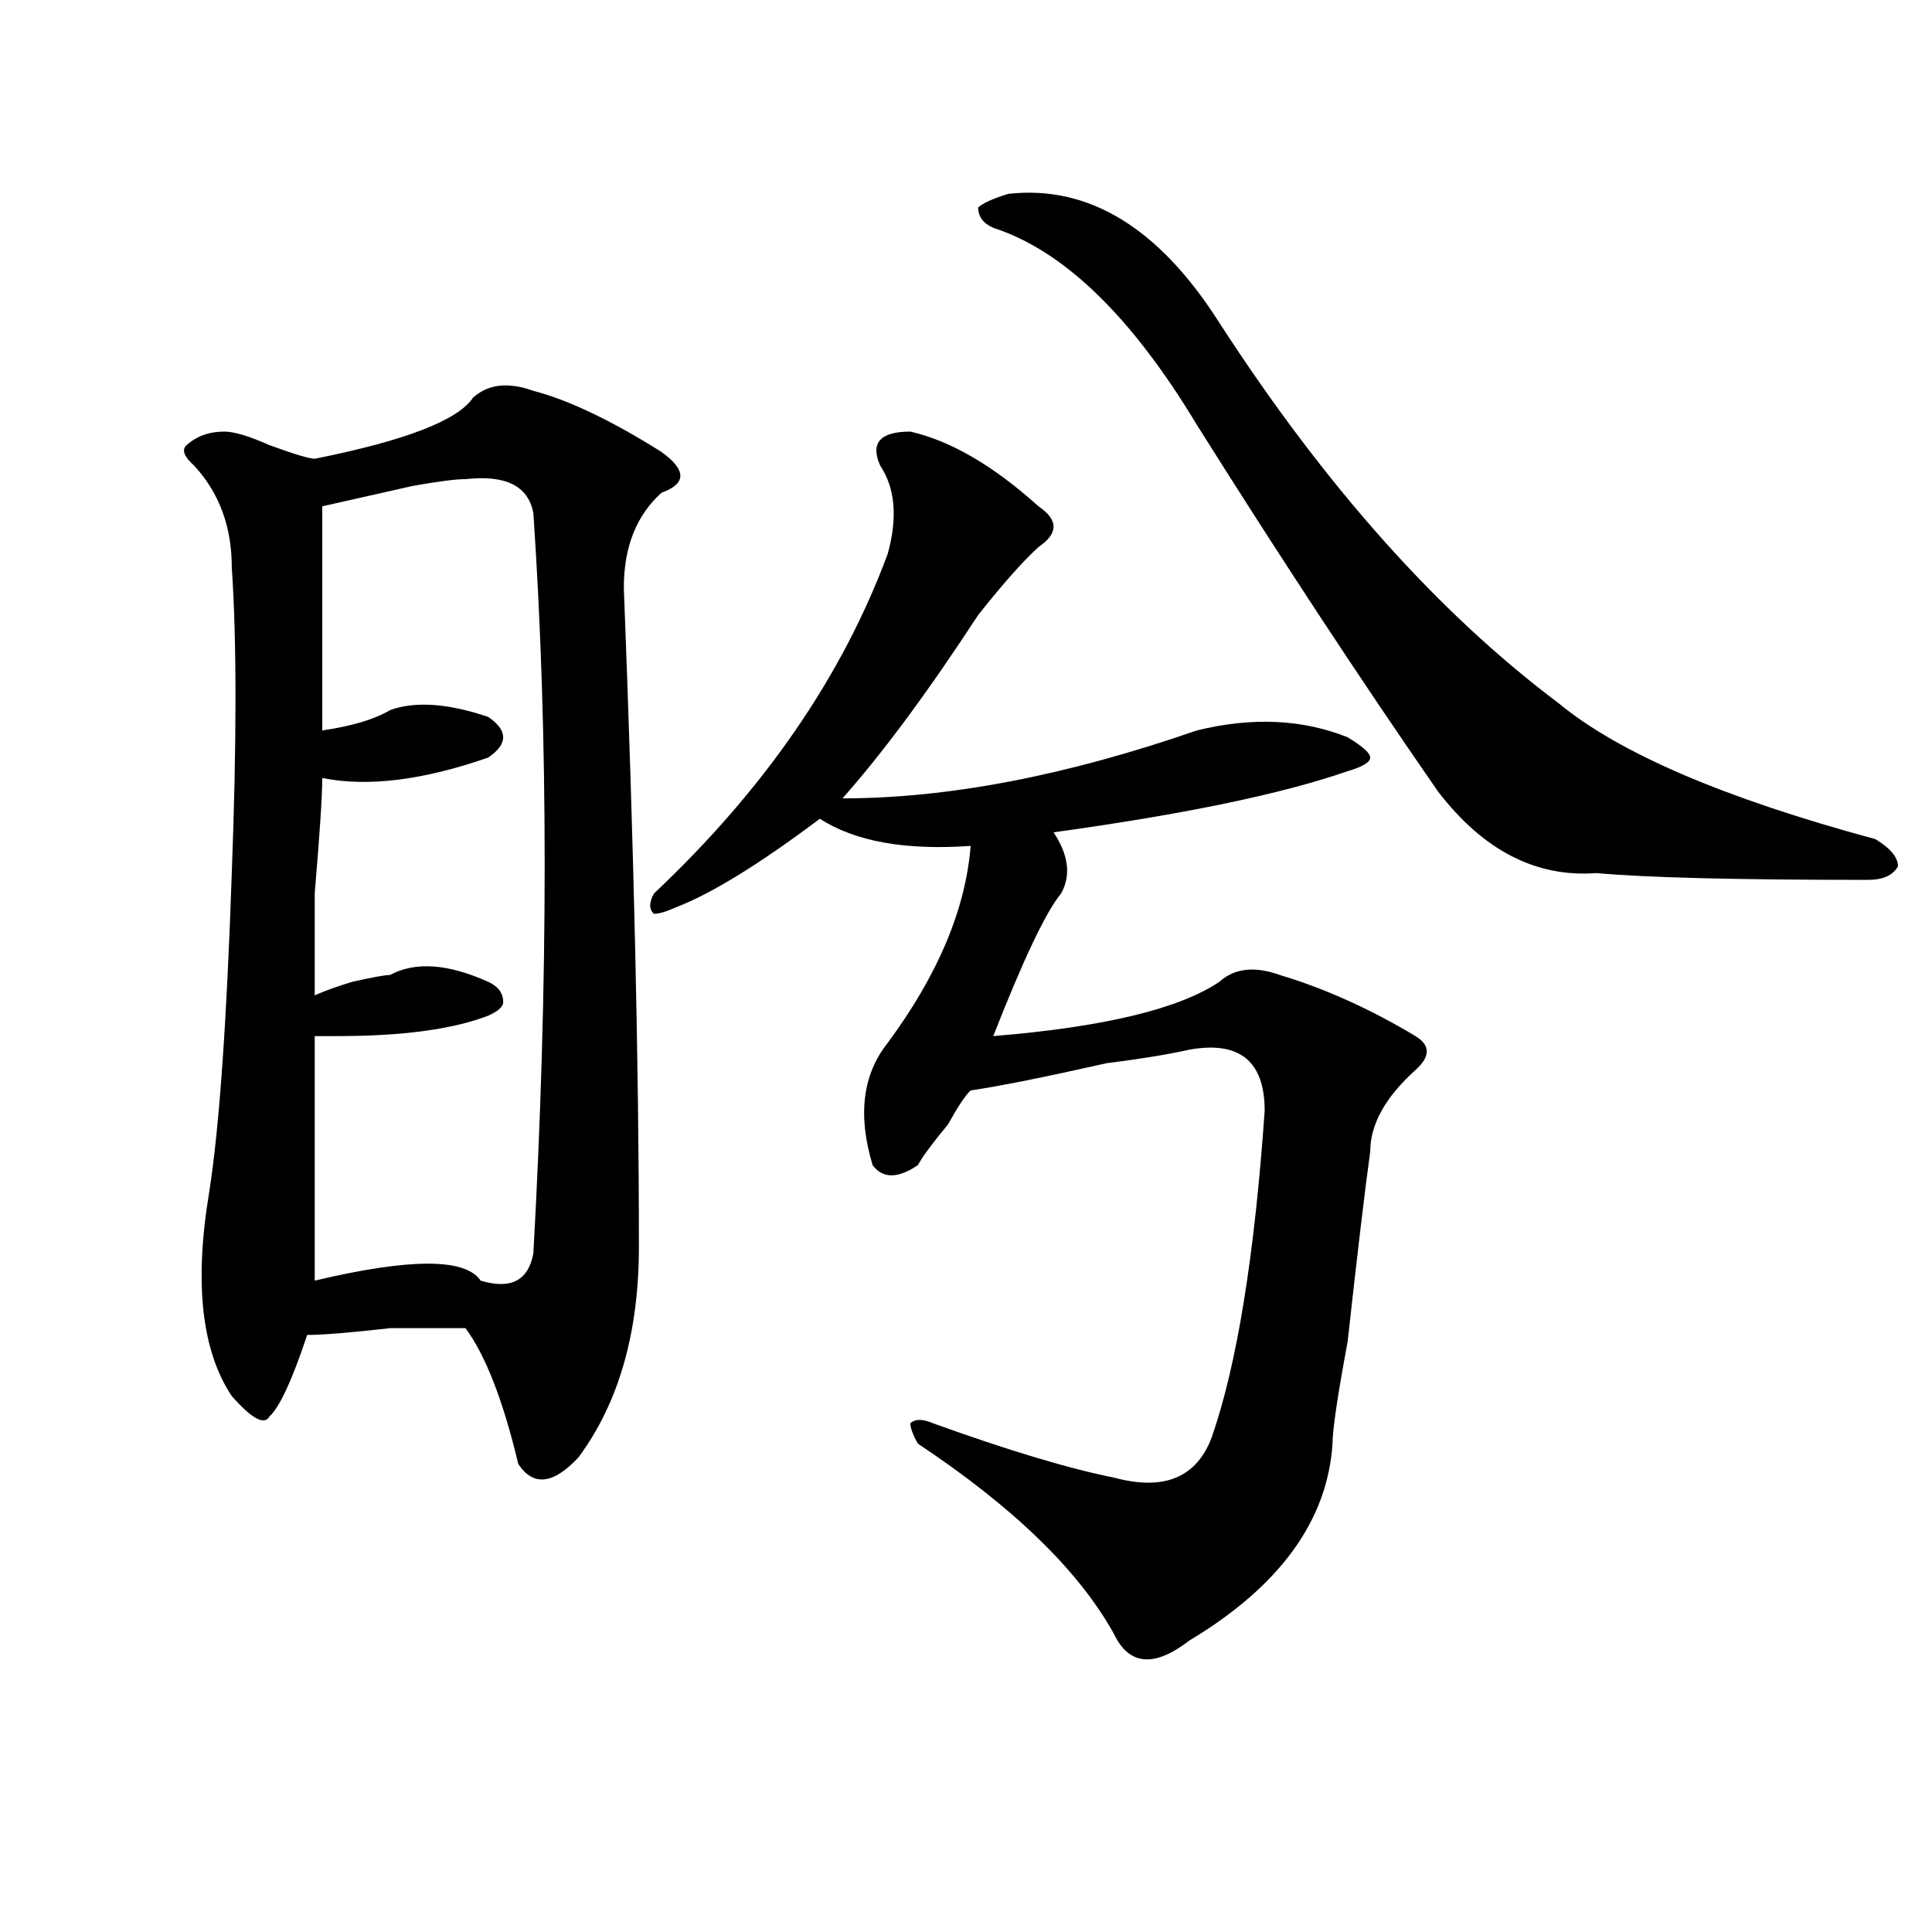 <?xml version="1.0" encoding="utf-8"?>
<!-- Generator: Adobe Illustrator 16.0.0, SVG Export Plug-In . SVG Version: 6.00 Build 0)  -->
<!DOCTYPE svg PUBLIC "-//W3C//DTD SVG 1.1//EN" "http://www.w3.org/Graphics/SVG/1.1/DTD/svg11.dtd">
<svg version="1.1" id="图层_1" xmlns="http://www.w3.org/2000/svg" xmlns:xlink="http://www.w3.org/1999/xlink" x="0px" y="0px"
	 width="1000px" height="1000px" viewBox="0 0 1000 1000" enable-background="new 0 0 1000 1000" xml:space="preserve">
<path d="M330.699,645.266c0,44.55-10.426,80.859-31.219,108.984c-13.048,14.063-23.414,15.271-31.219,3.516
	c-7.805-32.794-16.95-56.25-27.316-70.313c-7.804,0-20.853,0-39.023,0c-20.853,2.362-35.121,3.516-42.926,3.516
	c-7.805,23.456-14.329,37.519-19.512,42.188c-2.622,4.725-9.146,1.209-19.512-10.547c-15.609-23.4-19.512-58.557-11.707-105.469
	c5.183-32.794,9.085-87.891,11.707-165.234c2.561-67.95,2.561-120.685,0-158.203c0-21.094-6.524-38.672-19.512-52.734
	c-5.244-4.669-6.524-8.185-3.902-10.547c5.183-4.669,11.707-7.031,19.512-7.031c5.183,0,12.988,2.362,23.414,7.031
	c12.988,4.725,20.792,7.031,23.414,7.031c46.828-9.338,74.144-19.885,81.949-31.641c7.805-7.031,18.171-8.185,31.219-3.516
	c18.171,4.725,40.305,15.271,66.34,31.641c12.988,9.394,12.988,16.425,0,21.094c-13.048,11.756-19.512,28.125-19.512,49.219
	C328.078,437.844,330.699,551.553,330.699,645.266z M240.945,248c-5.243,0-14.328,1.209-27.316,3.516
	c-20.853,4.725-36.462,8.24-46.828,10.547c0,37.519,0,76.19,0,116.016c15.609-2.307,27.316-5.822,35.121-10.547
	c12.988-4.669,29.877-3.516,50.73,3.516c10.366,7.031,10.366,14.063,0,21.094c-33.84,11.756-62.437,15.271-85.851,10.547
	c0,9.394-1.341,29.334-3.902,59.766c0,28.125,0,45.703,0,52.734c5.183-2.307,11.707-4.669,19.512-7.031
	c10.366-2.307,16.89-3.516,19.512-3.516c12.988-7.031,29.877-5.822,50.73,3.516c5.184,2.362,7.805,5.878,7.805,10.547
	c0,2.362-2.621,4.725-7.805,7.031c-18.23,7.031-44.267,10.547-78.046,10.547c-5.244,0-9.146,0-11.707,0c0,44.55,0,86.737,0,126.563
	c49.389-11.7,78.046-11.7,85.851,0c15.609,4.725,24.695,0,27.316-14.063c7.805-140.625,7.805-268.341,0-383.203
	C273.445,251.516,261.738,245.693,240.945,248z M471.184,223.391c20.793,4.725,42.926,17.578,66.34,38.672
	c10.366,7.031,10.366,14.063,0,21.094c-7.805,7.031-18.23,18.787-31.219,35.156c-26.035,39.881-49.449,71.521-70.242,94.922
	c54.633,0,115.729-11.7,183.41-35.156c28.598-7.031,54.633-5.822,78.047,3.516c7.805,4.725,11.707,8.24,11.707,10.547
	c0,2.362-3.902,4.725-11.707,7.031c-33.84,11.756-84.57,22.303-152.191,31.641c7.805,11.756,9.086,22.303,3.902,31.641
	c-7.805,9.394-19.512,34.003-35.121,73.828c57.194-4.669,96.218-14.063,117.07-28.125c7.805-7.031,18.171-8.185,31.219-3.516
	c23.414,7.031,46.828,17.578,70.242,31.641c7.805,4.725,7.805,10.547,0,17.578c-15.609,14.063-23.414,28.125-23.414,42.188
	c-2.621,18.787-6.523,51.581-11.707,98.438c-5.243,28.125-7.805,45.703-7.805,52.734c-2.621,39.881-27.316,73.828-74.145,101.953
	c-18.23,14.063-31.219,12.854-39.023-3.516c-18.23-32.85-52.071-65.588-101.461-98.438c-2.621-4.669-3.902-8.185-3.902-10.547
	c2.562-2.307,6.464-2.307,11.707,0c39.023,14.063,70.242,23.456,93.656,28.125c25.976,7.031,42.926,0,50.73-21.094
	c12.988-37.463,22.073-93.713,27.316-168.75c0-25.763-13.048-36.31-39.023-31.641c-10.426,2.362-24.755,4.725-42.926,7.031
	c-31.219,7.031-54.633,11.756-70.242,14.063c-2.621,2.362-6.523,8.24-11.707,17.578c-7.805,9.394-13.048,16.425-15.609,21.094
	c-10.426,7.031-18.23,7.031-23.414,0c-7.805-25.763-5.243-46.856,7.805-63.281c25.976-35.156,40.305-69.104,42.926-101.953
	c-33.84,2.362-59.876-2.307-78.047-14.063c-31.219,23.456-55.974,38.672-74.145,45.703c-5.243,2.362-9.146,3.516-11.707,3.516
	c-2.621-2.307-2.621-5.822,0-10.547c57.194-53.888,97.559-112.5,120.973-175.781c5.184-18.731,3.902-33.947-3.902-45.703
	C450.331,229.269,455.574,223.391,471.184,223.391z M521.914,100.344c41.585-4.669,78.047,17.578,109.266,66.797
	c54.633,84.375,113.168,150.019,175.605,196.875c31.219,25.818,85.852,49.219,163.898,70.313
	c7.805,4.725,11.707,9.394,11.707,14.063c-2.621,4.725-7.805,7.031-15.609,7.031c-67.681,0-114.509-1.153-140.484-3.516
	c-31.219,2.362-58.535-11.7-81.949-42.188c-39.023-56.25-80.668-119.531-124.875-189.844
	c-33.84-56.25-68.961-90.197-105.363-101.953c-5.243-2.307-7.805-5.822-7.805-10.547
	C508.866,105.068,514.109,102.706,521.914,100.344z"/>
</svg>

